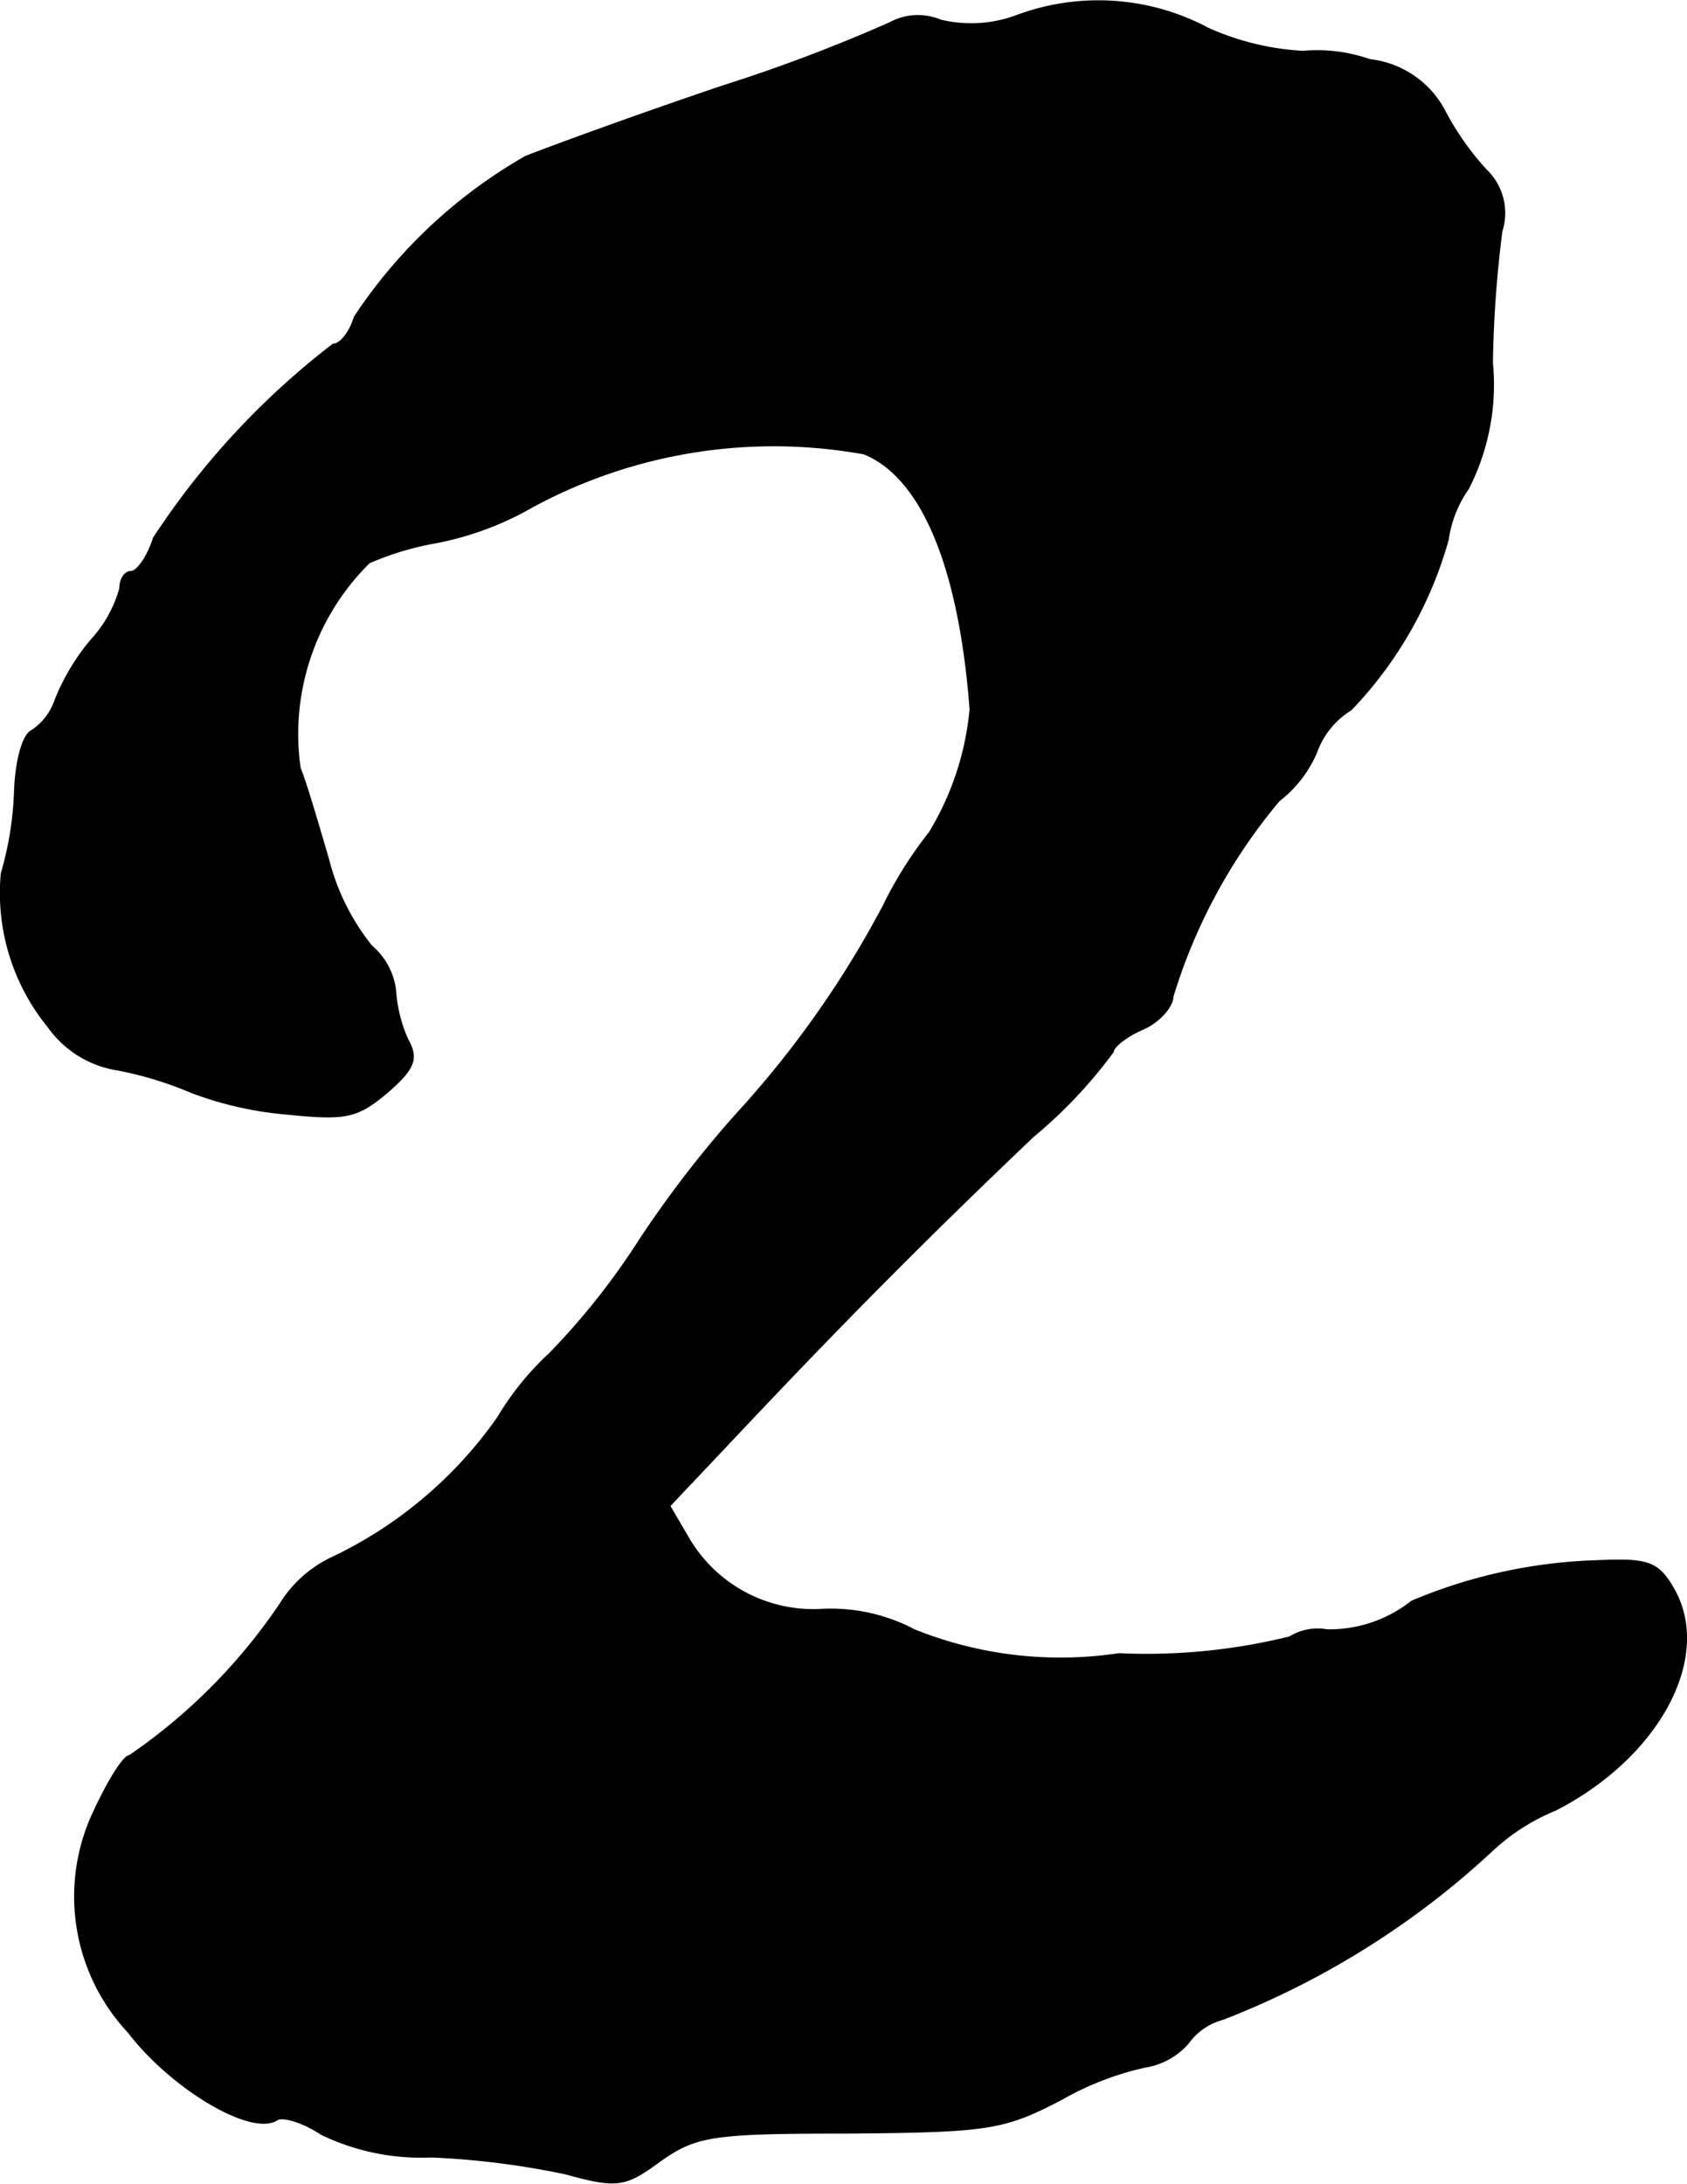 <?xml version="1.0" encoding="UTF-8"?>
<svg xmlns="http://www.w3.org/2000/svg"
     version="1.1"
     width="3.014mm"
     height="3.901mm"
     viewBox="0 0 8.545 11.057">
   <defs>
      <style type="text/css"><![CDATA[
      .a {
        stroke: #000;
        stroke-linecap: round;
        stroke-linejoin: round;
        stroke-width: 0.01px;
      }
    ]]></style>
   </defs>
   <path class="a"
         d="M5.152.079a.663.663,0,0,1-.388.024A.293.293,0,0,0,4.51.115a8.228,8.228,0,0,1-.848.321c-.43.145-.878.309-.999.357a2.56,2.56,0,0,0-.866.812c-.024.079-.073.139-.109.139a3.985,3.985,0,0,0-.909.981c-.03.097-.085.17-.115.17s-.055.036-.055.085a.639.639,0,0,1-.145.26,1.11,1.11,0,0,0-.182.303A.305.305,0,0,1,.161,3.701c-.042.018-.079.145-.085.303a1.669,1.669,0,0,1-.067.418,1.07,1.07,0,0,0,.236.775.528.528,0,0,0,.351.218,1.834,1.834,0,0,1,.376.115,1.806,1.806,0,0,0,.485.109c.297.03.351.018.503-.109.139-.121.157-.17.103-.267A.713.713,0,0,1,2.002,5.021a.346.346,0,0,0-.121-.23,1.151,1.151,0,0,1-.218-.436c-.055-.188-.115-.394-.145-.466a1.22,1.22,0,0,1,.351-1.042,1.499,1.499,0,0,1,.345-.103,1.583,1.583,0,0,0,.485-.182A2.571,2.571,0,0,1,4.377,2.295c.297.121.485.581.539,1.296a1.463,1.463,0,0,1-.206.624,2.061,2.061,0,0,0-.236.376,5.05,5.05,0,0,1-.745,1.054,5.598,5.598,0,0,0-.485.63,3.622,3.622,0,0,1-.46.581,1.442,1.442,0,0,0-.26.321,2.154,2.154,0,0,1-.836.709.617.617,0,0,0-.267.236,2.883,2.883,0,0,1-.763.769c-.03,0-.109.127-.182.285A1.004,1.004,0,0,0,.652,10.29c.218.285.624.527.751.442.03-.018.133.012.224.073a1.161,1.161,0,0,0,.557.115,4.14,4.14,0,0,1,.678.085c.267.073.303.067.485-.067.182-.127.267-.139.957-.139.703-.006.781-.018,1.072-.17a1.512,1.512,0,0,1,.424-.164.364.364,0,0,0,.218-.121.317.317,0,0,1,.176-.121A4.265,4.265,0,0,0,7.563,9.364a1.052,1.052,0,0,1,.315-.2c.521-.267.793-.769.6-1.114-.079-.139-.127-.157-.388-.145A2.602,2.602,0,0,0,7.151,8.11a.671.671,0,0,1-.43.145.266.266,0,0,0-.188.036,3.027,3.027,0,0,1-.866.085A1.985,1.985,0,0,1,4.631,8.255a.904.904,0,0,0-.478-.103.734.734,0,0,1-.66-.351l-.103-.176.412-.436c.521-.551.921-.951,1.429-1.435a2.407,2.407,0,0,0,.406-.43c0-.024.067-.079.151-.115s.151-.115.151-.164a2.816,2.816,0,0,1,.539-.993.613.613,0,0,0,.188-.242.419.419,0,0,1,.176-.218,2.033,2.033,0,0,0,.491-.86.597.597,0,0,1,.103-.26,1.156,1.156,0,0,0,.121-.636A5.887,5.887,0,0,1,7.605,1.169.3.3,0,0,0,7.526.86a1.417,1.417,0,0,1-.212-.303.488.488,0,0,0-.376-.254.806.806,0,0,0-.339-.042A1.358,1.358,0,0,1,6.121.145,1.182,1.182,0,0,0,5.152.079Z"/>
</svg>
